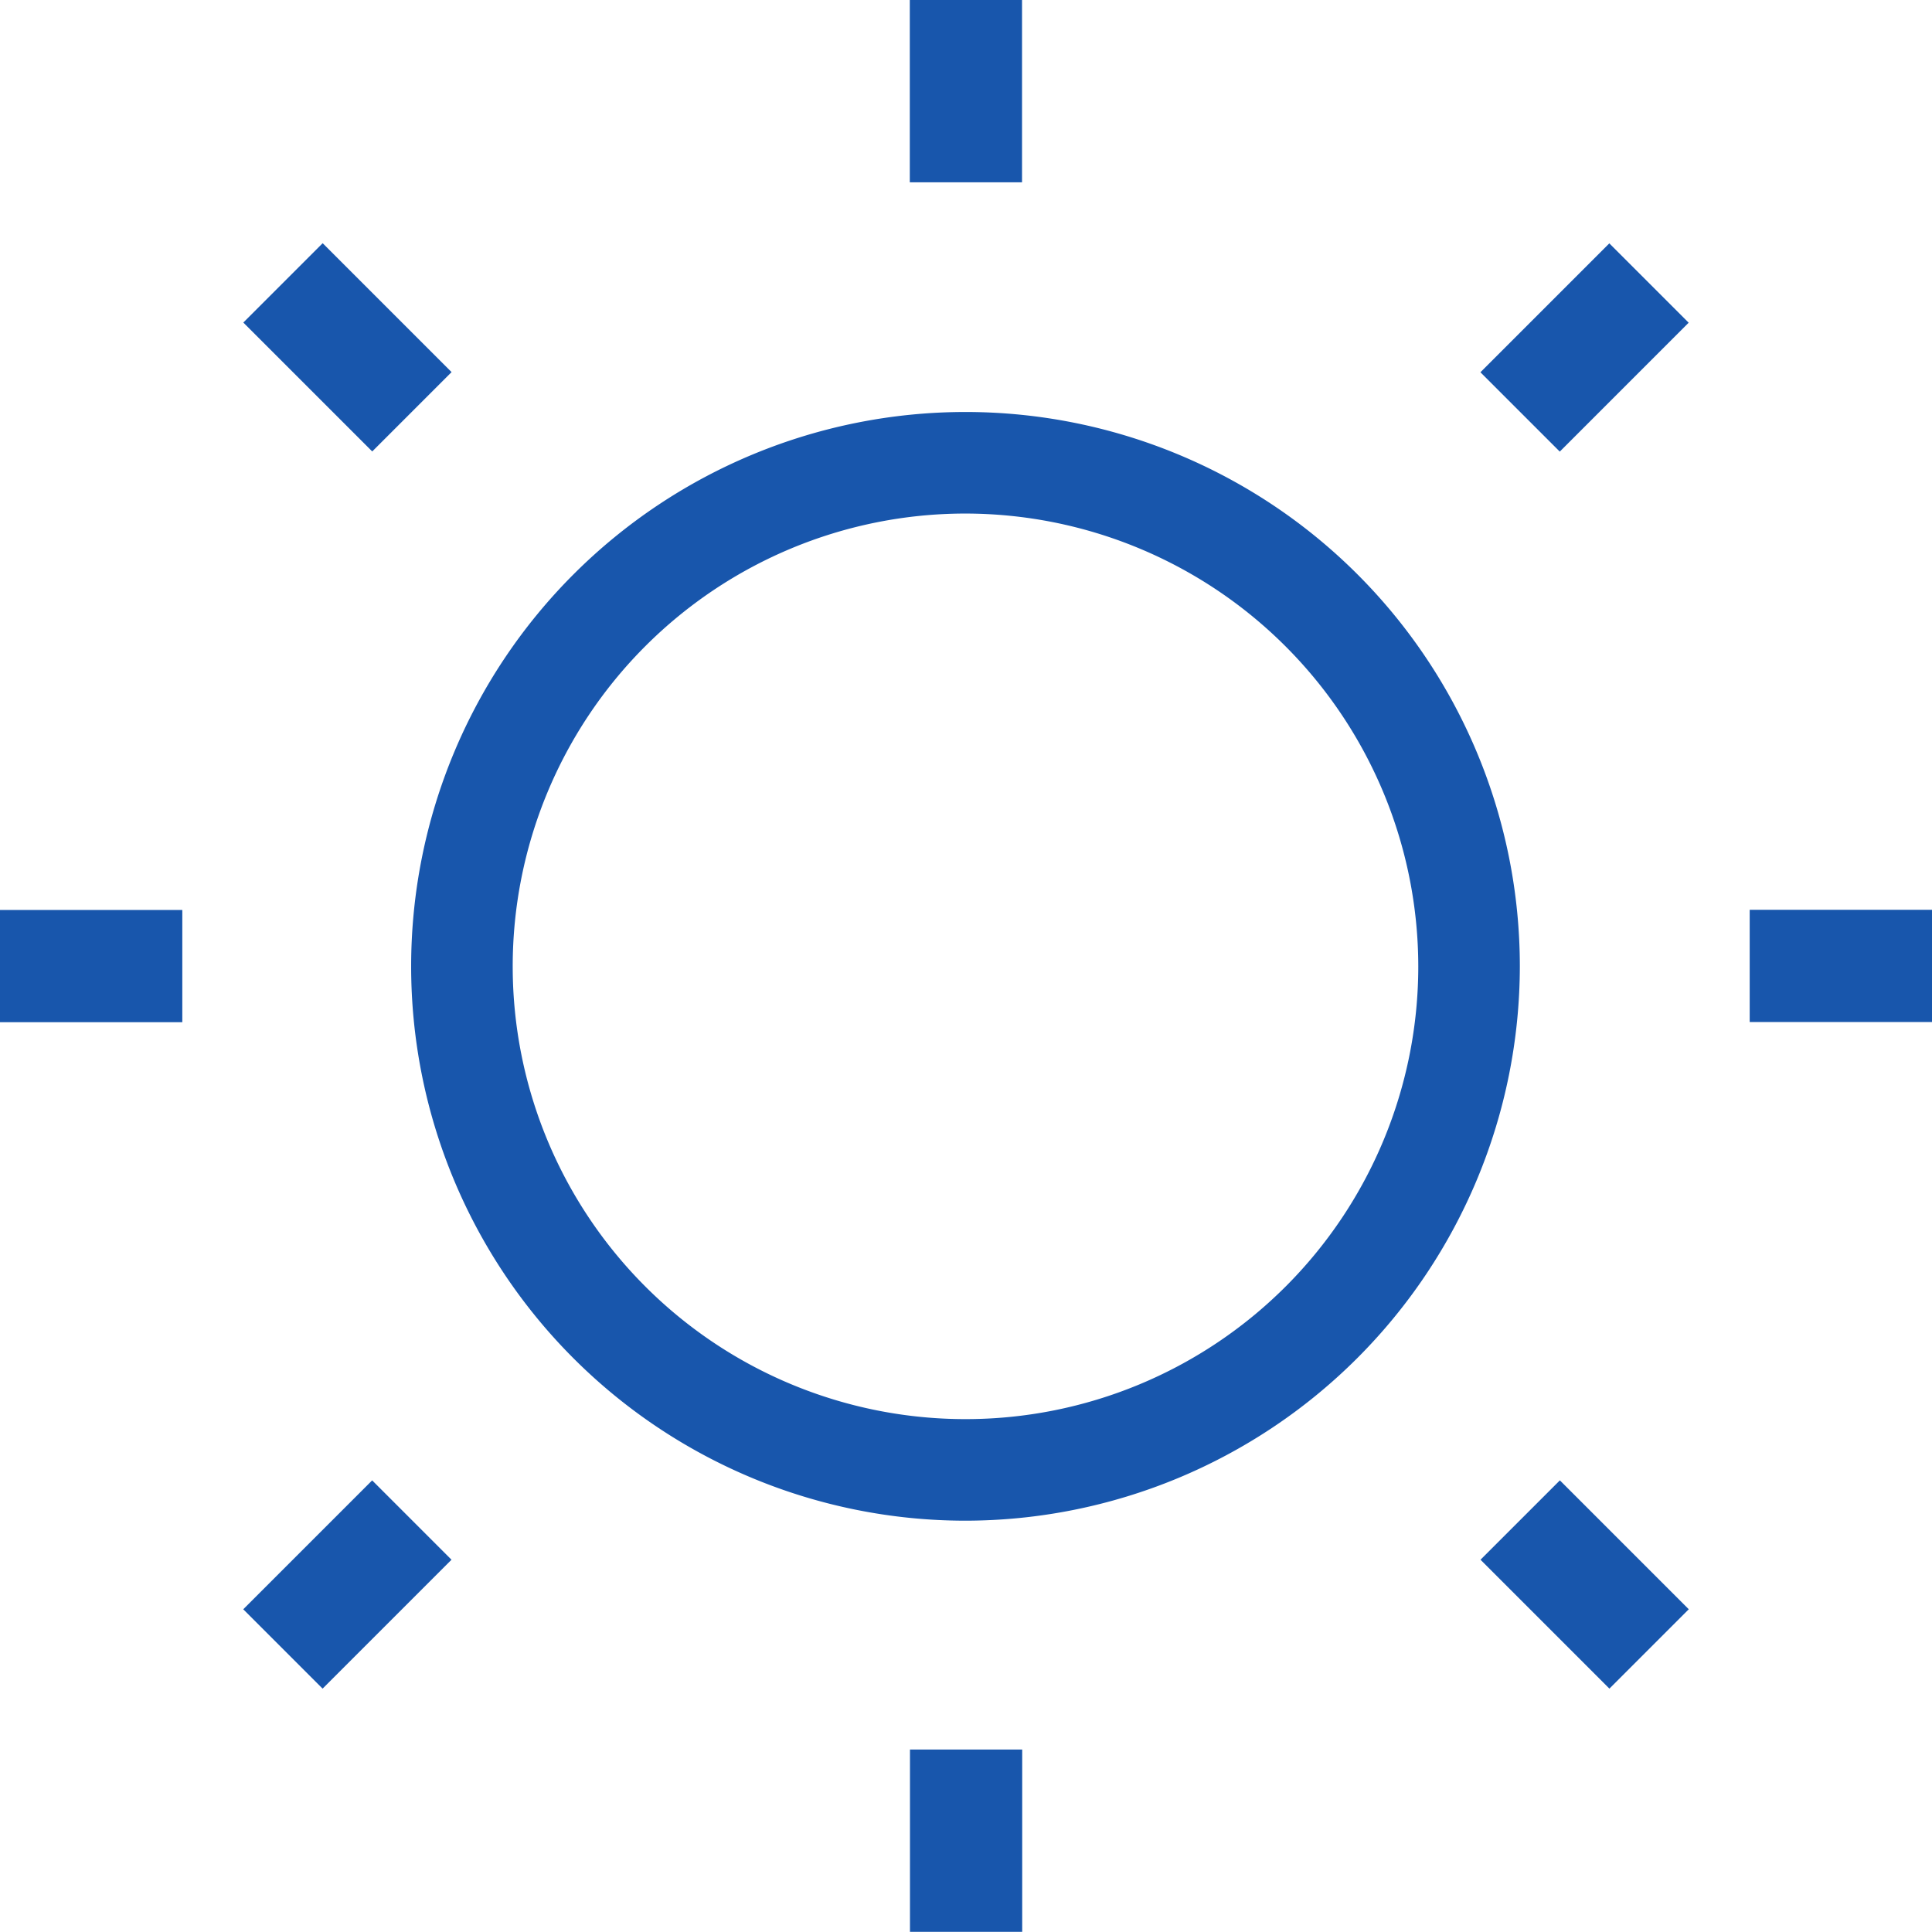 <svg xmlns="http://www.w3.org/2000/svg" viewBox="0 0 114.14 114.14"><g id="レイヤー_2" data-name="レイヤー 2"><g id="レイヤー_4" data-name="レイヤー 4"><path d="M57,89.84A32.75,32.75,0,1,1,89.79,57.09,32.79,32.79,0,0,1,57,89.84Zm0-59.5A26.75,26.75,0,1,0,83.79,57.09,26.78,26.78,0,0,0,57,30.34Z" fill="#1856ac"/><rect x="53.75" width="6.63" height="10.77" fill="#1856ac"/><rect x="90.3" y="15.14" width="6.63" height="10.77" transform="translate(41.93 -60.18) rotate(45)" fill="#1856ac"/><rect x="105.43" y="51.68" width="6.63" height="10.77" transform="translate(165.82 -51.68) rotate(90)" fill="#1856ac"/><rect x="90.3" y="88.23" width="6.63" height="10.77" transform="translate(226.01 93.61) rotate(135)" fill="#1856ac"/><rect x="53.75" y="103.37" width="6.63" height="10.77" transform="translate(114.14 217.5) rotate(180)" fill="#1856ac"/><rect x="17.21" y="88.23" width="6.63" height="10.77" transform="translate(-31.16 174.32) rotate(-135)" fill="#1856ac"/><rect x="2.07" y="51.68" width="6.63" height="10.77" transform="translate(-51.68 62.46) rotate(-90)" fill="#1856ac"/><rect x="17.21" y="15.14" width="6.63" height="10.77" transform="translate(-8.5 20.52) rotate(-45)" fill="#1856ac"/></g></g></svg>